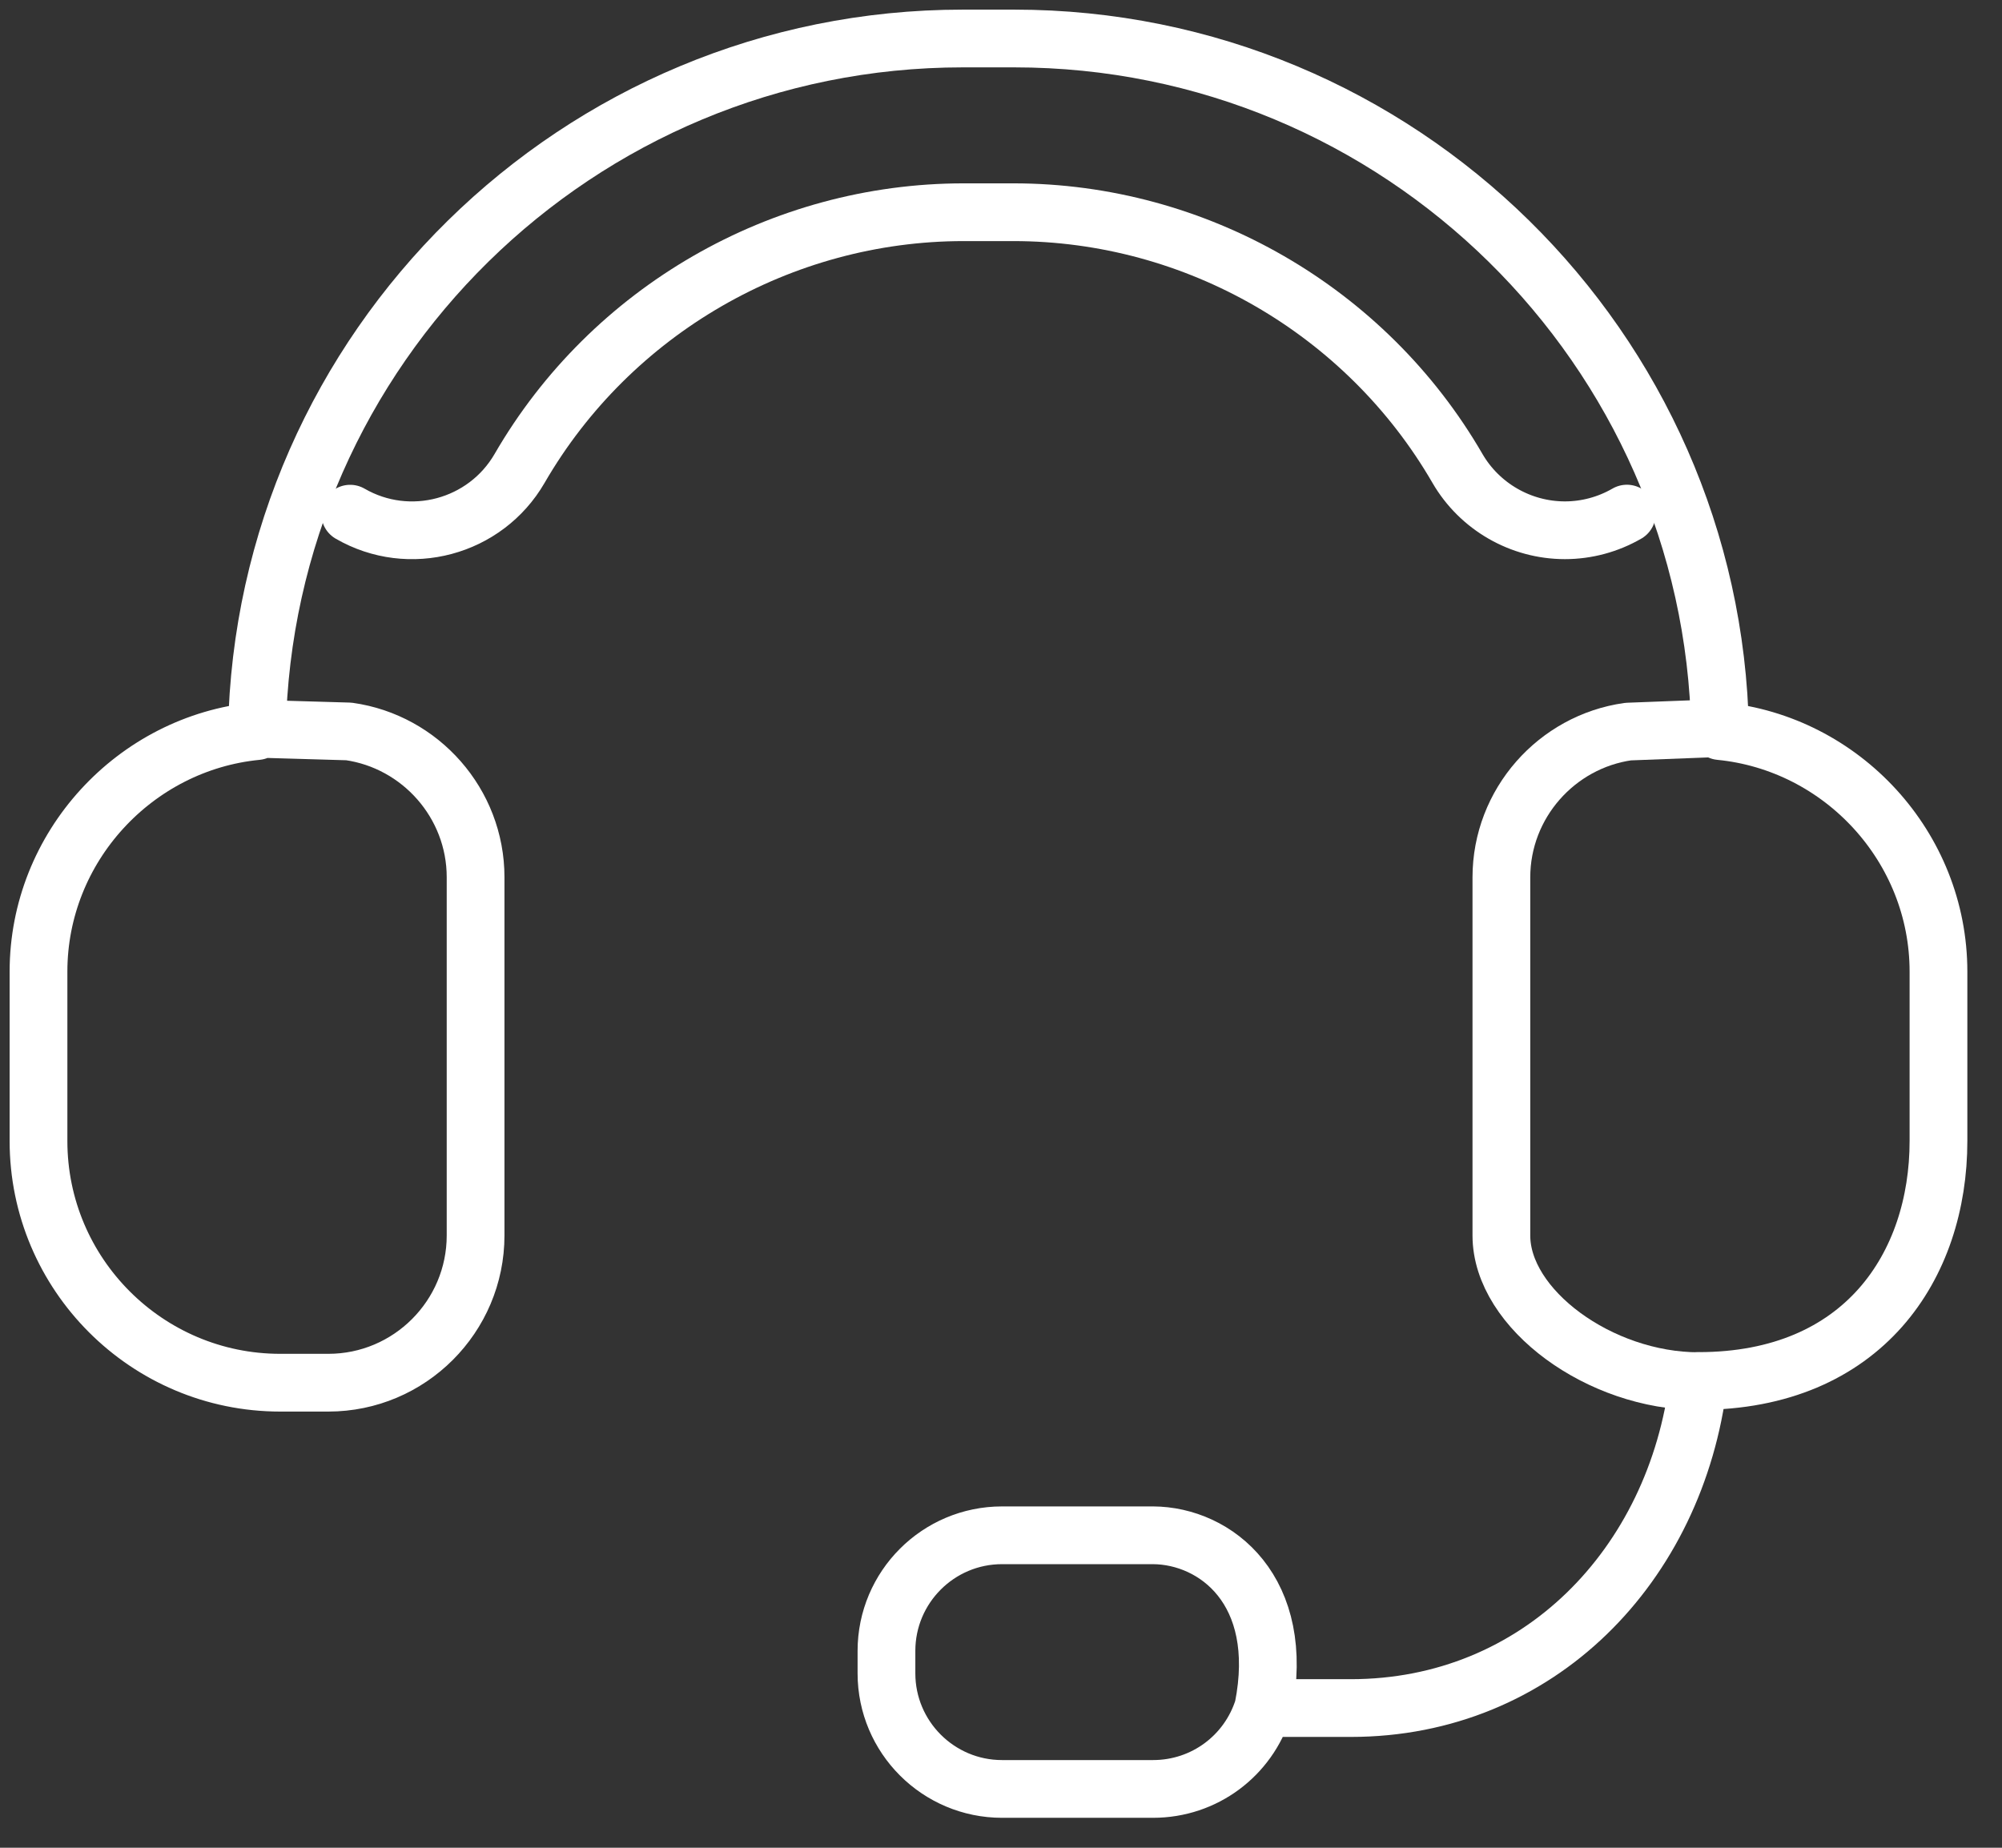 <?xml version="1.0" encoding="UTF-8"?> <svg xmlns="http://www.w3.org/2000/svg" width="52" height="48" viewBox="0 0 52 48" fill="none"><rect x="0" y="0" width="52" height="48" fill="#333333" stroke="none"/><g id="Group 15"><path id="Vector" d="M32.812 44.373C33.422 41.31 31.572 39.892 29.95 39.883H26.026C24.37 39.883 23.025 41.23 23.025 42.885V43.47C23.025 45.126 24.372 46.472 26.026 46.472H29.95C31.282 46.472 32.424 45.61 32.812 44.371H35.085C39.955 44.371 43.536 40.666 44.118 35.875C48.406 35.875 50.35 32.875 50.35 29.641V25.24C50.35 22.004 47.848 19.302 44.677 18.992C44.494 9.04 36.34 1 26.344 1H25.006C15.011 1 6.856 9.04 6.673 18.992C3.502 19.3 1 22.004 1 25.24V29.641C1 33.102 3.816 35.919 7.278 35.919H8.527C10.637 35.919 12.353 34.203 12.353 32.093V22.789C12.353 20.867 10.919 19.263 9.061 19.001L6.97 18.94" stroke="white" stroke-width="1.5" stroke-linecap="round" stroke-linejoin="round"></path><path id="Vector_2" d="M44.3 18.928L42.289 19.005C40.433 19.267 38.997 20.871 38.997 22.793V32.096C38.997 34.008 41.559 35.879 44.12 35.879" stroke="white" stroke-width="1.5" stroke-linecap="round" stroke-linejoin="round"></path><path id="Vector_3" d="M9.095 13.344C10.632 14.233 12.606 13.705 13.496 12.168C15.872 8.062 20.292 5.513 25.03 5.513H26.322C31.06 5.513 35.48 8.064 37.856 12.168C38.431 13.16 39.5 13.775 40.647 13.775C41.211 13.775 41.768 13.625 42.257 13.342" stroke="white" stroke-width="1.5" stroke-linecap="round" stroke-linejoin="round"></path></g></svg> 